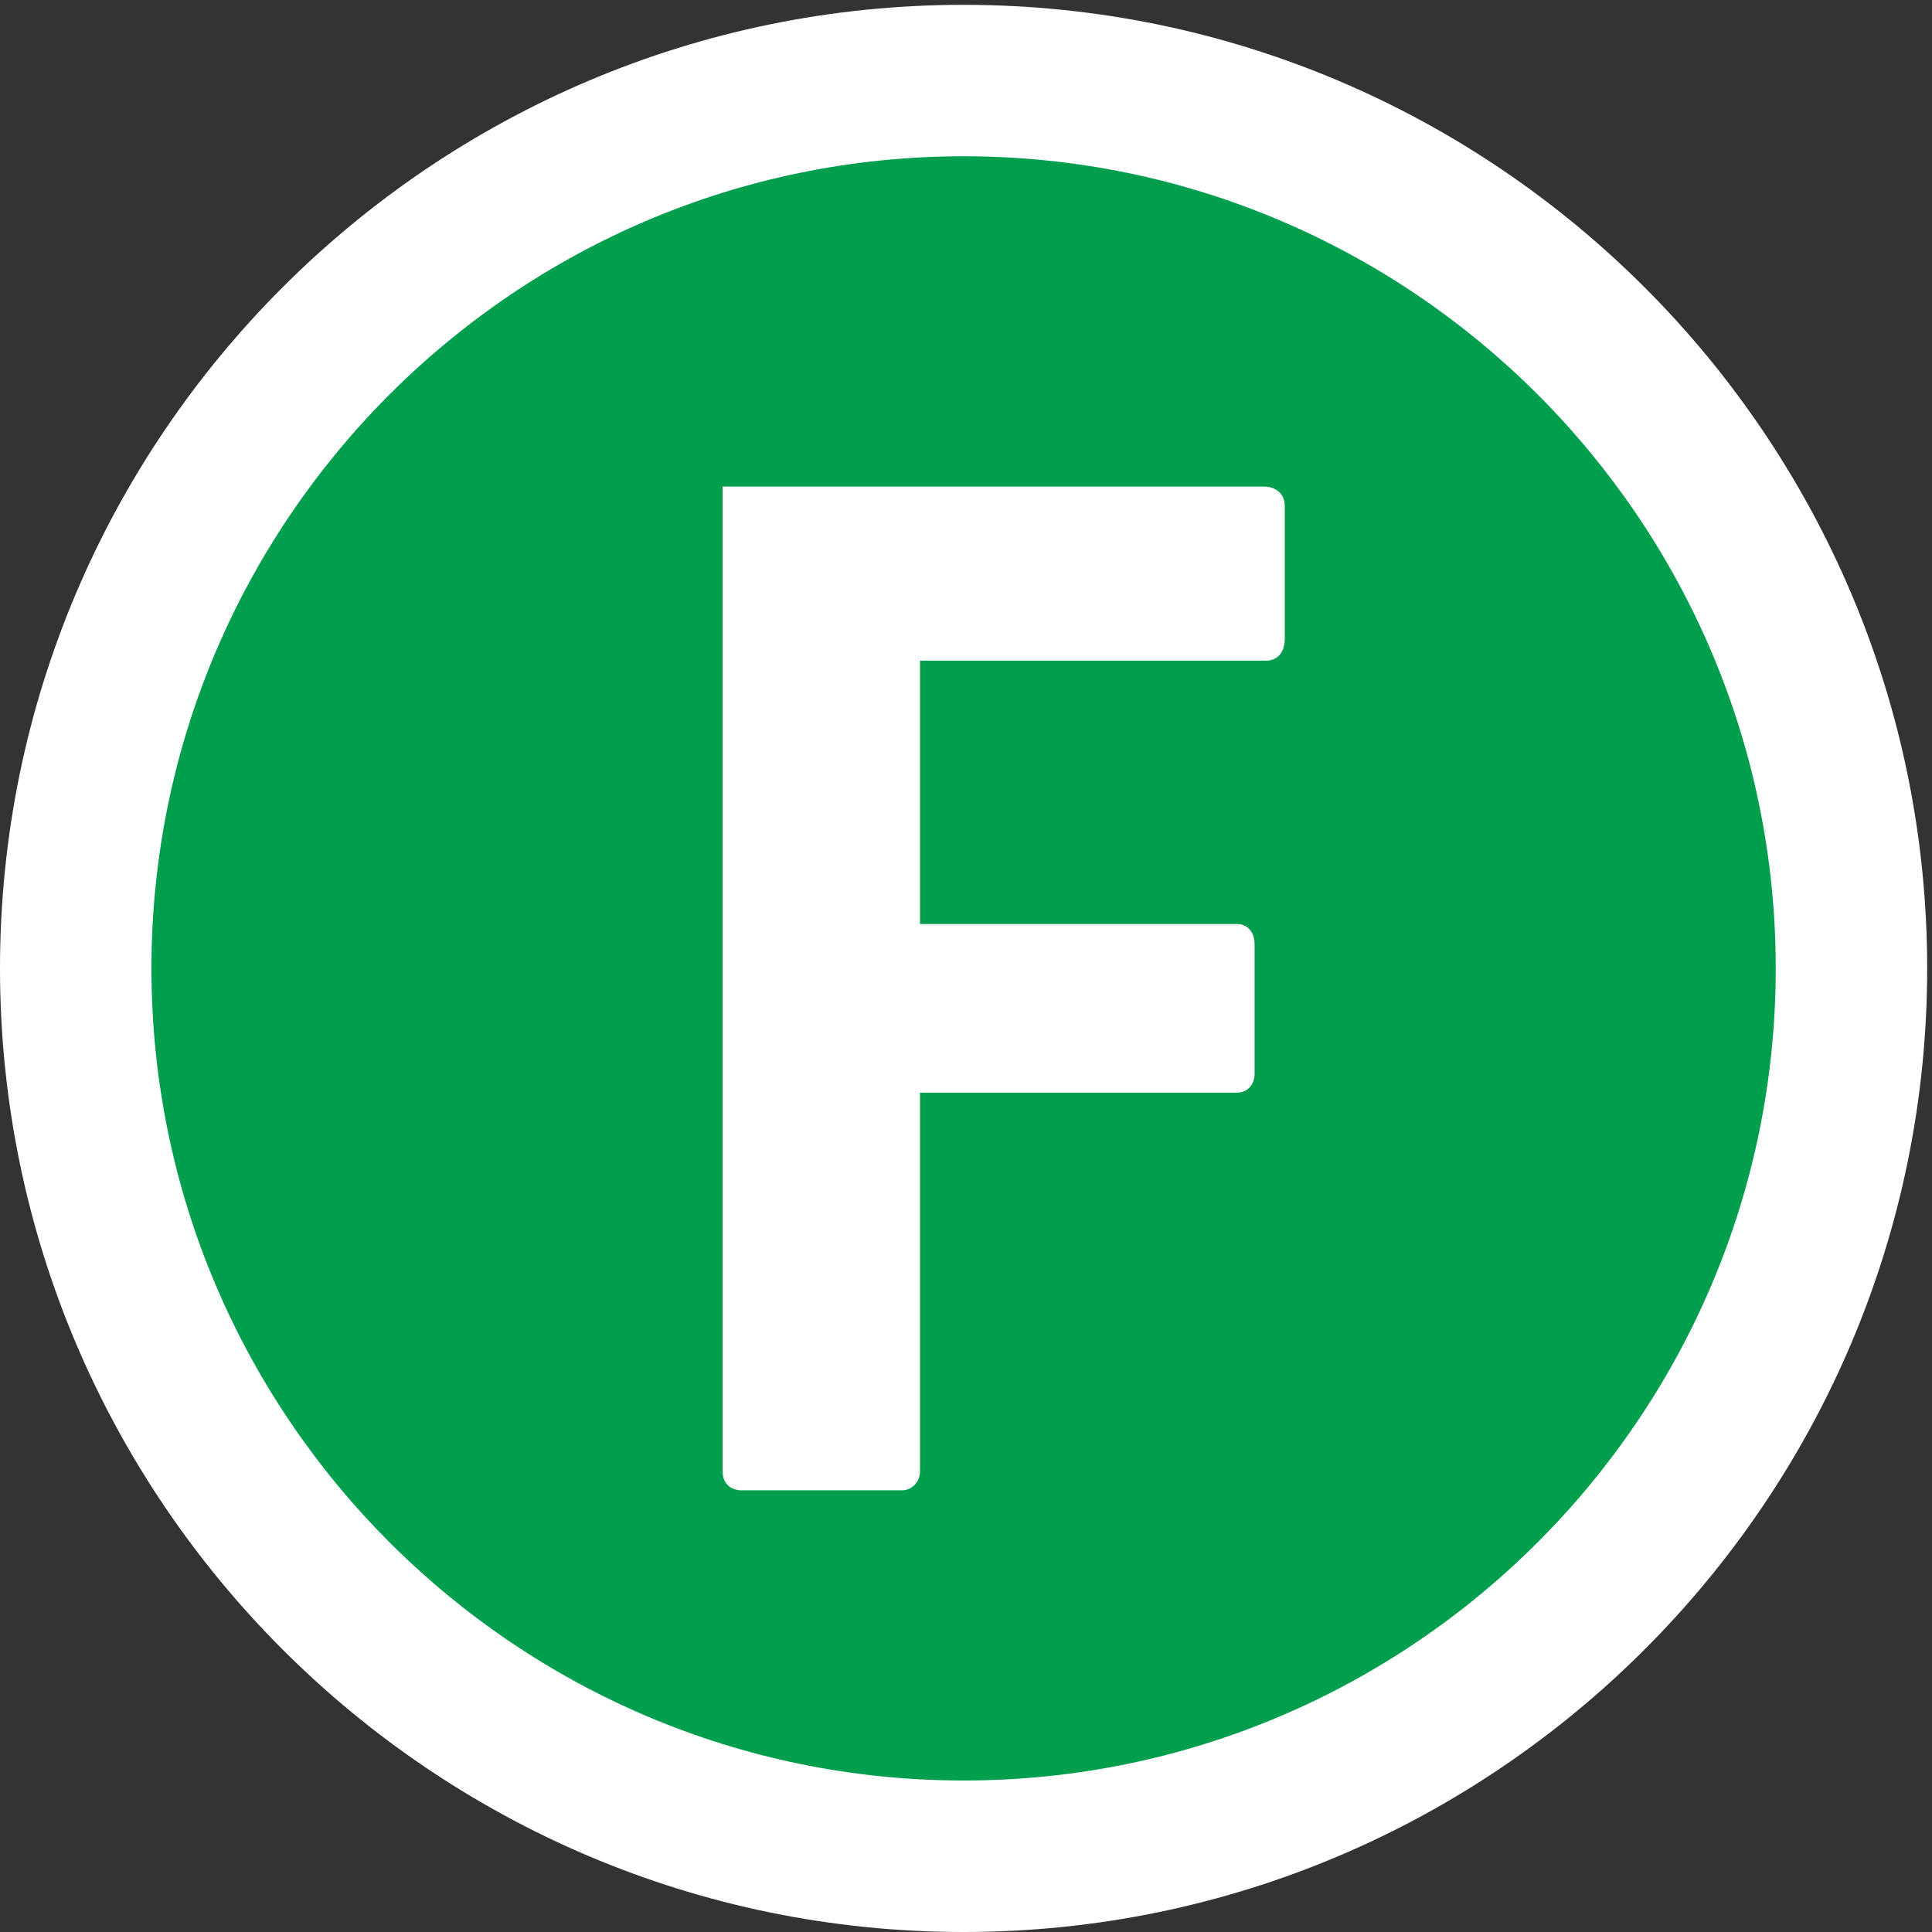 <svg viewBox="0 0 533.333 533.333" xmlns="http://www.w3.org/2000/svg">
  <rect x="0" y="0" width="533.333" height="533.333" fill="#333333" stroke="none"/>
  <g transform="matrix(0.133, 0, 0, -0.133, 0.001, 533.333)" id="g12">
    <title>TfNSW F</title>
    <path id="path14" style="fill-opacity: 1; fill-rule: nonzero; stroke: none; fill: rgb(0, 158, 77);" d="m 1999.99,157.238 c -1016.177,0 -1842.885,826.684 -1842.885,1842.822 0,1016.16 826.708,1842.7 1842.885,1842.7 1016.06,0 1842.9,-826.54 1842.9,-1842.7 0,-1016.138 -826.84,-1842.822 -1842.9,-1842.822">
      <title>Background</title>
    </path>
    <path id="path16" style="fill:#ffffff;fill-opacity:1;fill-rule:nonzero;stroke:none" d="M 1999.99,4000 C 897.125,4000 0,3102.77 0,2000.06 0,897.238 897.125,0 1999.99,0 3102.88,0 4000,897.238 4000,2000.06 4000,3102.77 3102.88,4000 1999.99,4000 Z m 0,-314.32 c 929.52,0 1685.66,-756.26 1685.66,-1685.62 0,-929.6 -756.14,-1685.599 -1685.66,-1685.599 -929.51,0 -1685.654,755.999 -1685.654,1685.599 0,929.36 756.144,1685.62 1685.654,1685.62">
      <title>Ring</title>
    </path>
    <path id="path-3" style="fill:#ffffff;fill-opacity:1;fill-rule:nonzero;stroke:none" d="M 1539.596 916.726 C 1519.657 916.726 1499.741 928.128 1499.741 956.549 L 1499.741 3000.091 L 2623.96 3000.091 C 2646.769 3000.091 2666.666 2985.895 2666.666 2960.24 L 2666.666 2684.164 C 2666.666 2664.216 2658.089 2638.649 2626.83 2638.649 L 1909.567 2638.649 L 1909.567 2092.155 L 2567.026 2092.155 C 2589.824 2092.155 2604.043 2075.05 2604.043 2049.432 L 2604.043 1781.95 C 2604.043 1759.151 2589.824 1742.054 2567.026 1742.054 L 1909.567 1742.054 L 1909.567 956.549 C 1909.567 930.951 1889.61 916.726 1872.561 916.726 L 1539.596 916.726">
      <title>F</title>
    </path>
  </g>
</svg>